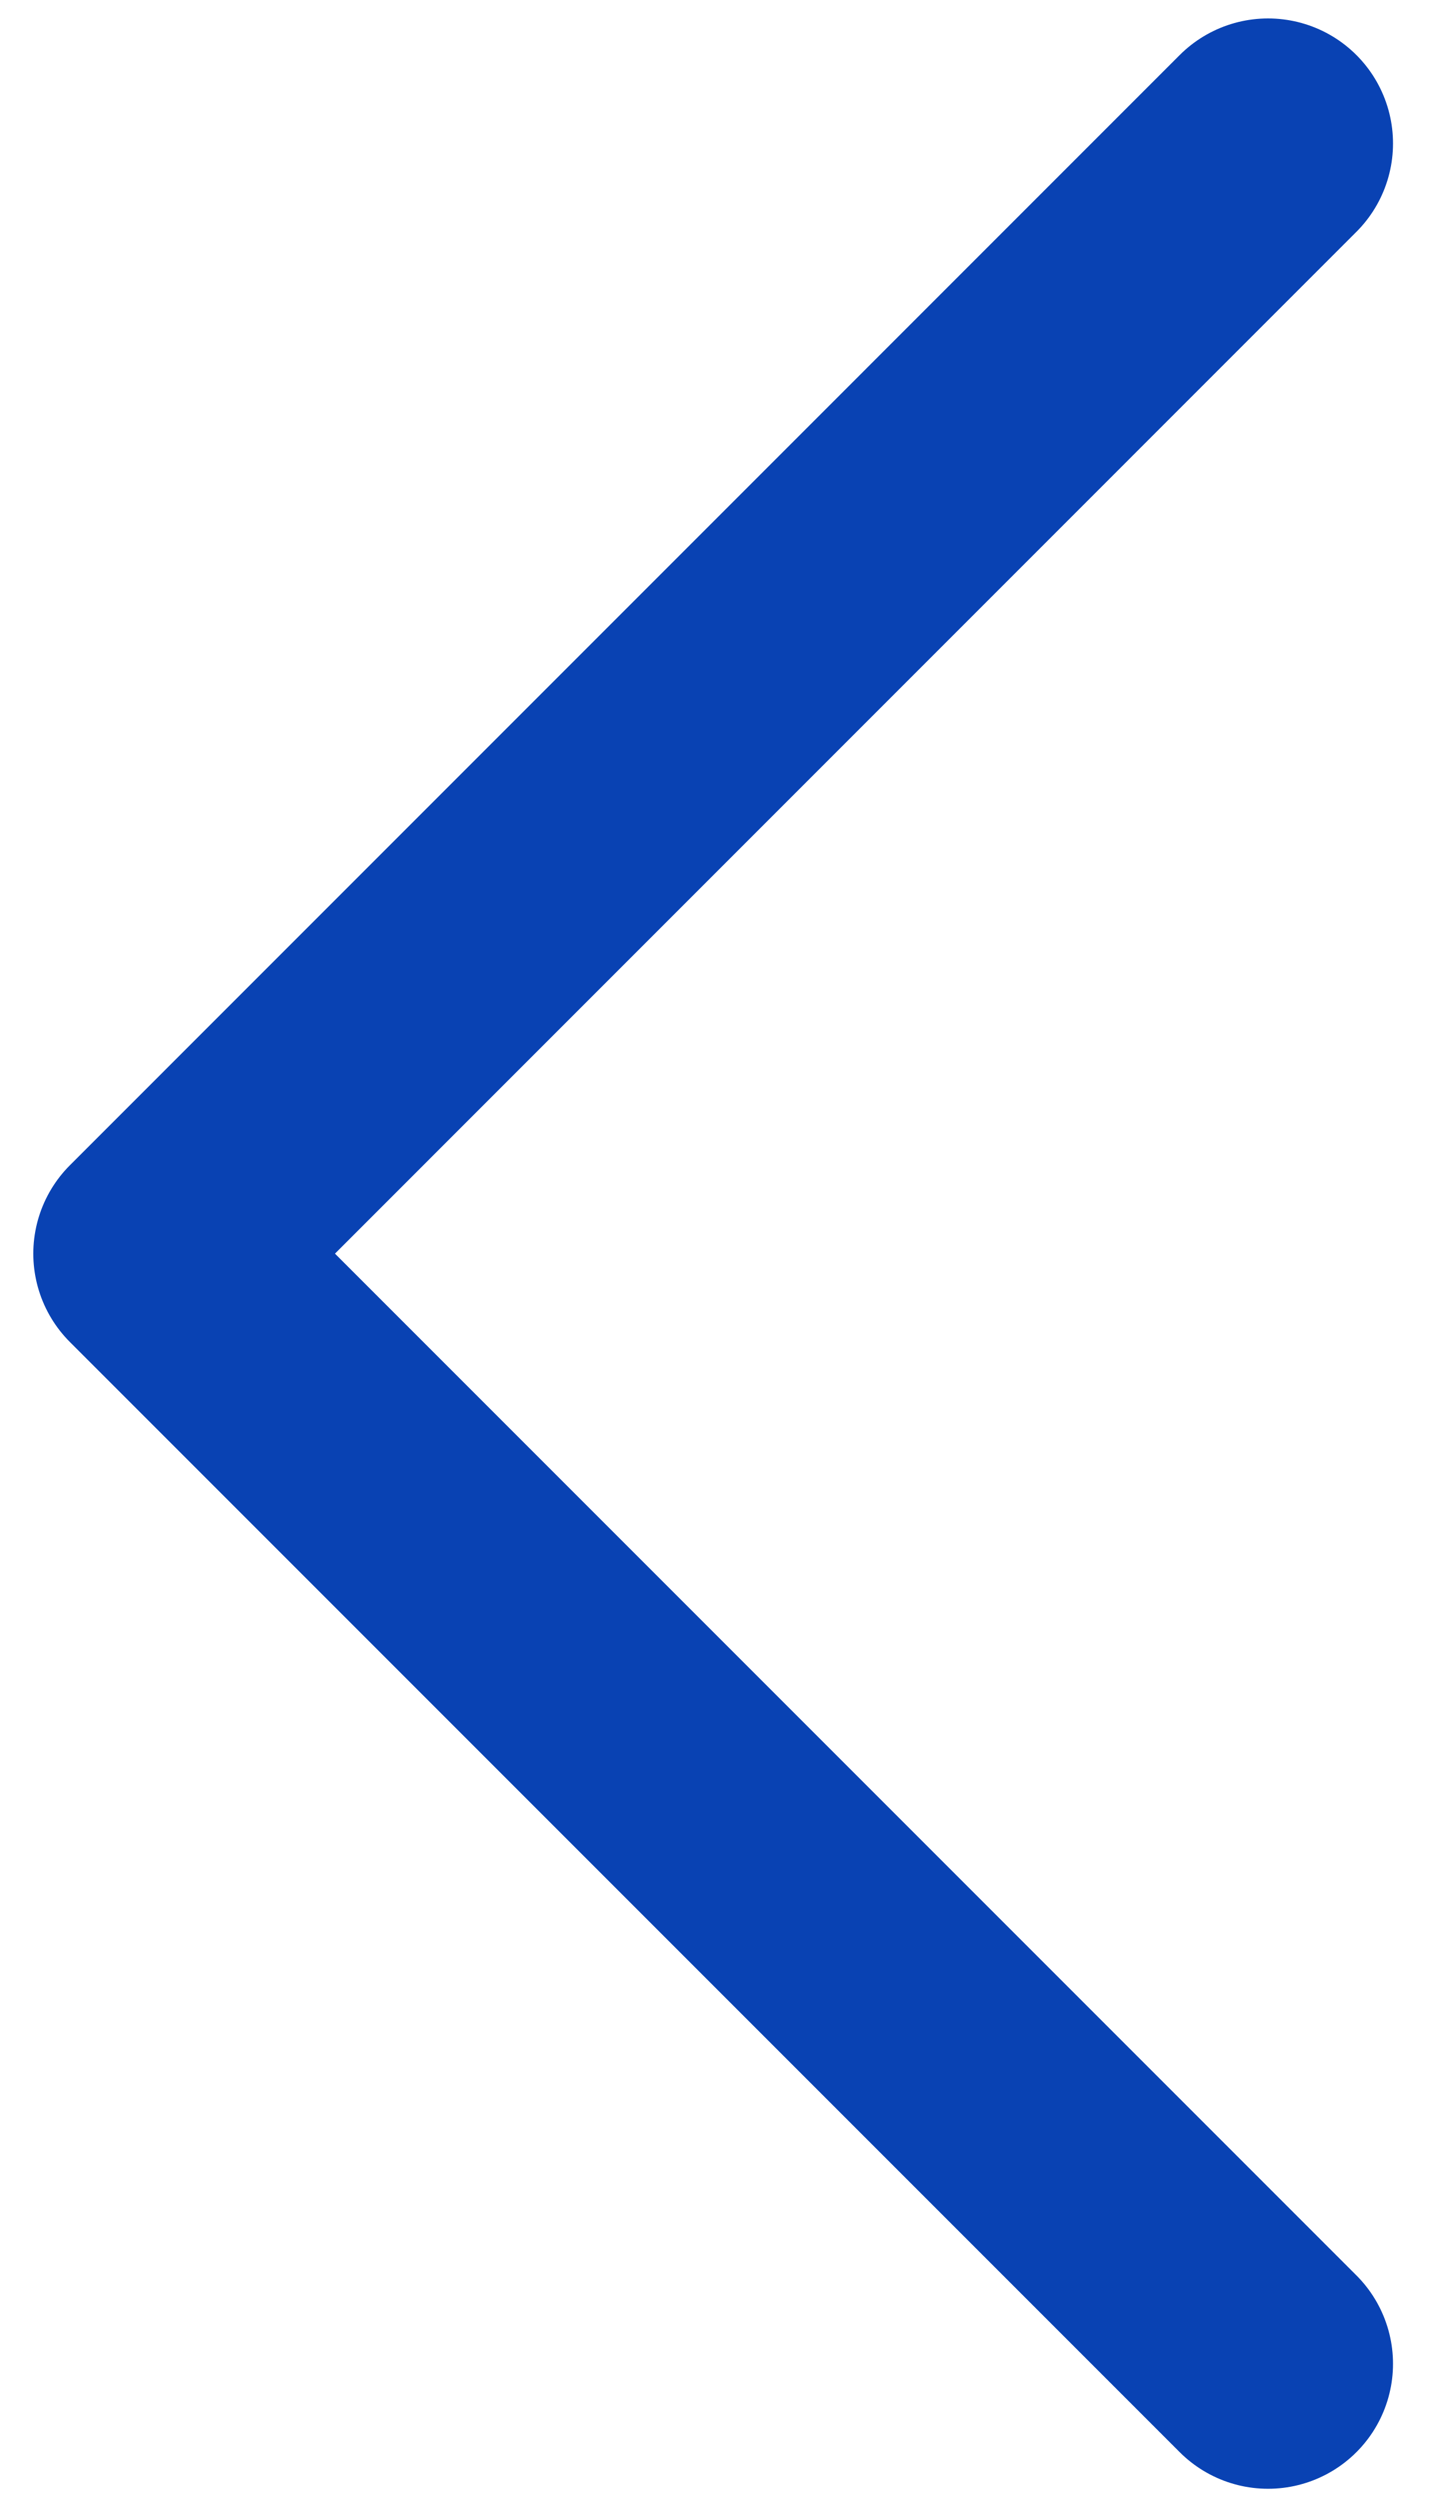 <svg width="23" height="40" viewBox="0 0 23 40" fill="none" xmlns="http://www.w3.org/2000/svg">
<path d="M20.296 37.822L2.533 20.059L20.296 2.295" stroke="#0942B3" stroke-width="4" stroke-linecap="round" stroke-linejoin="round"/>
</svg>
